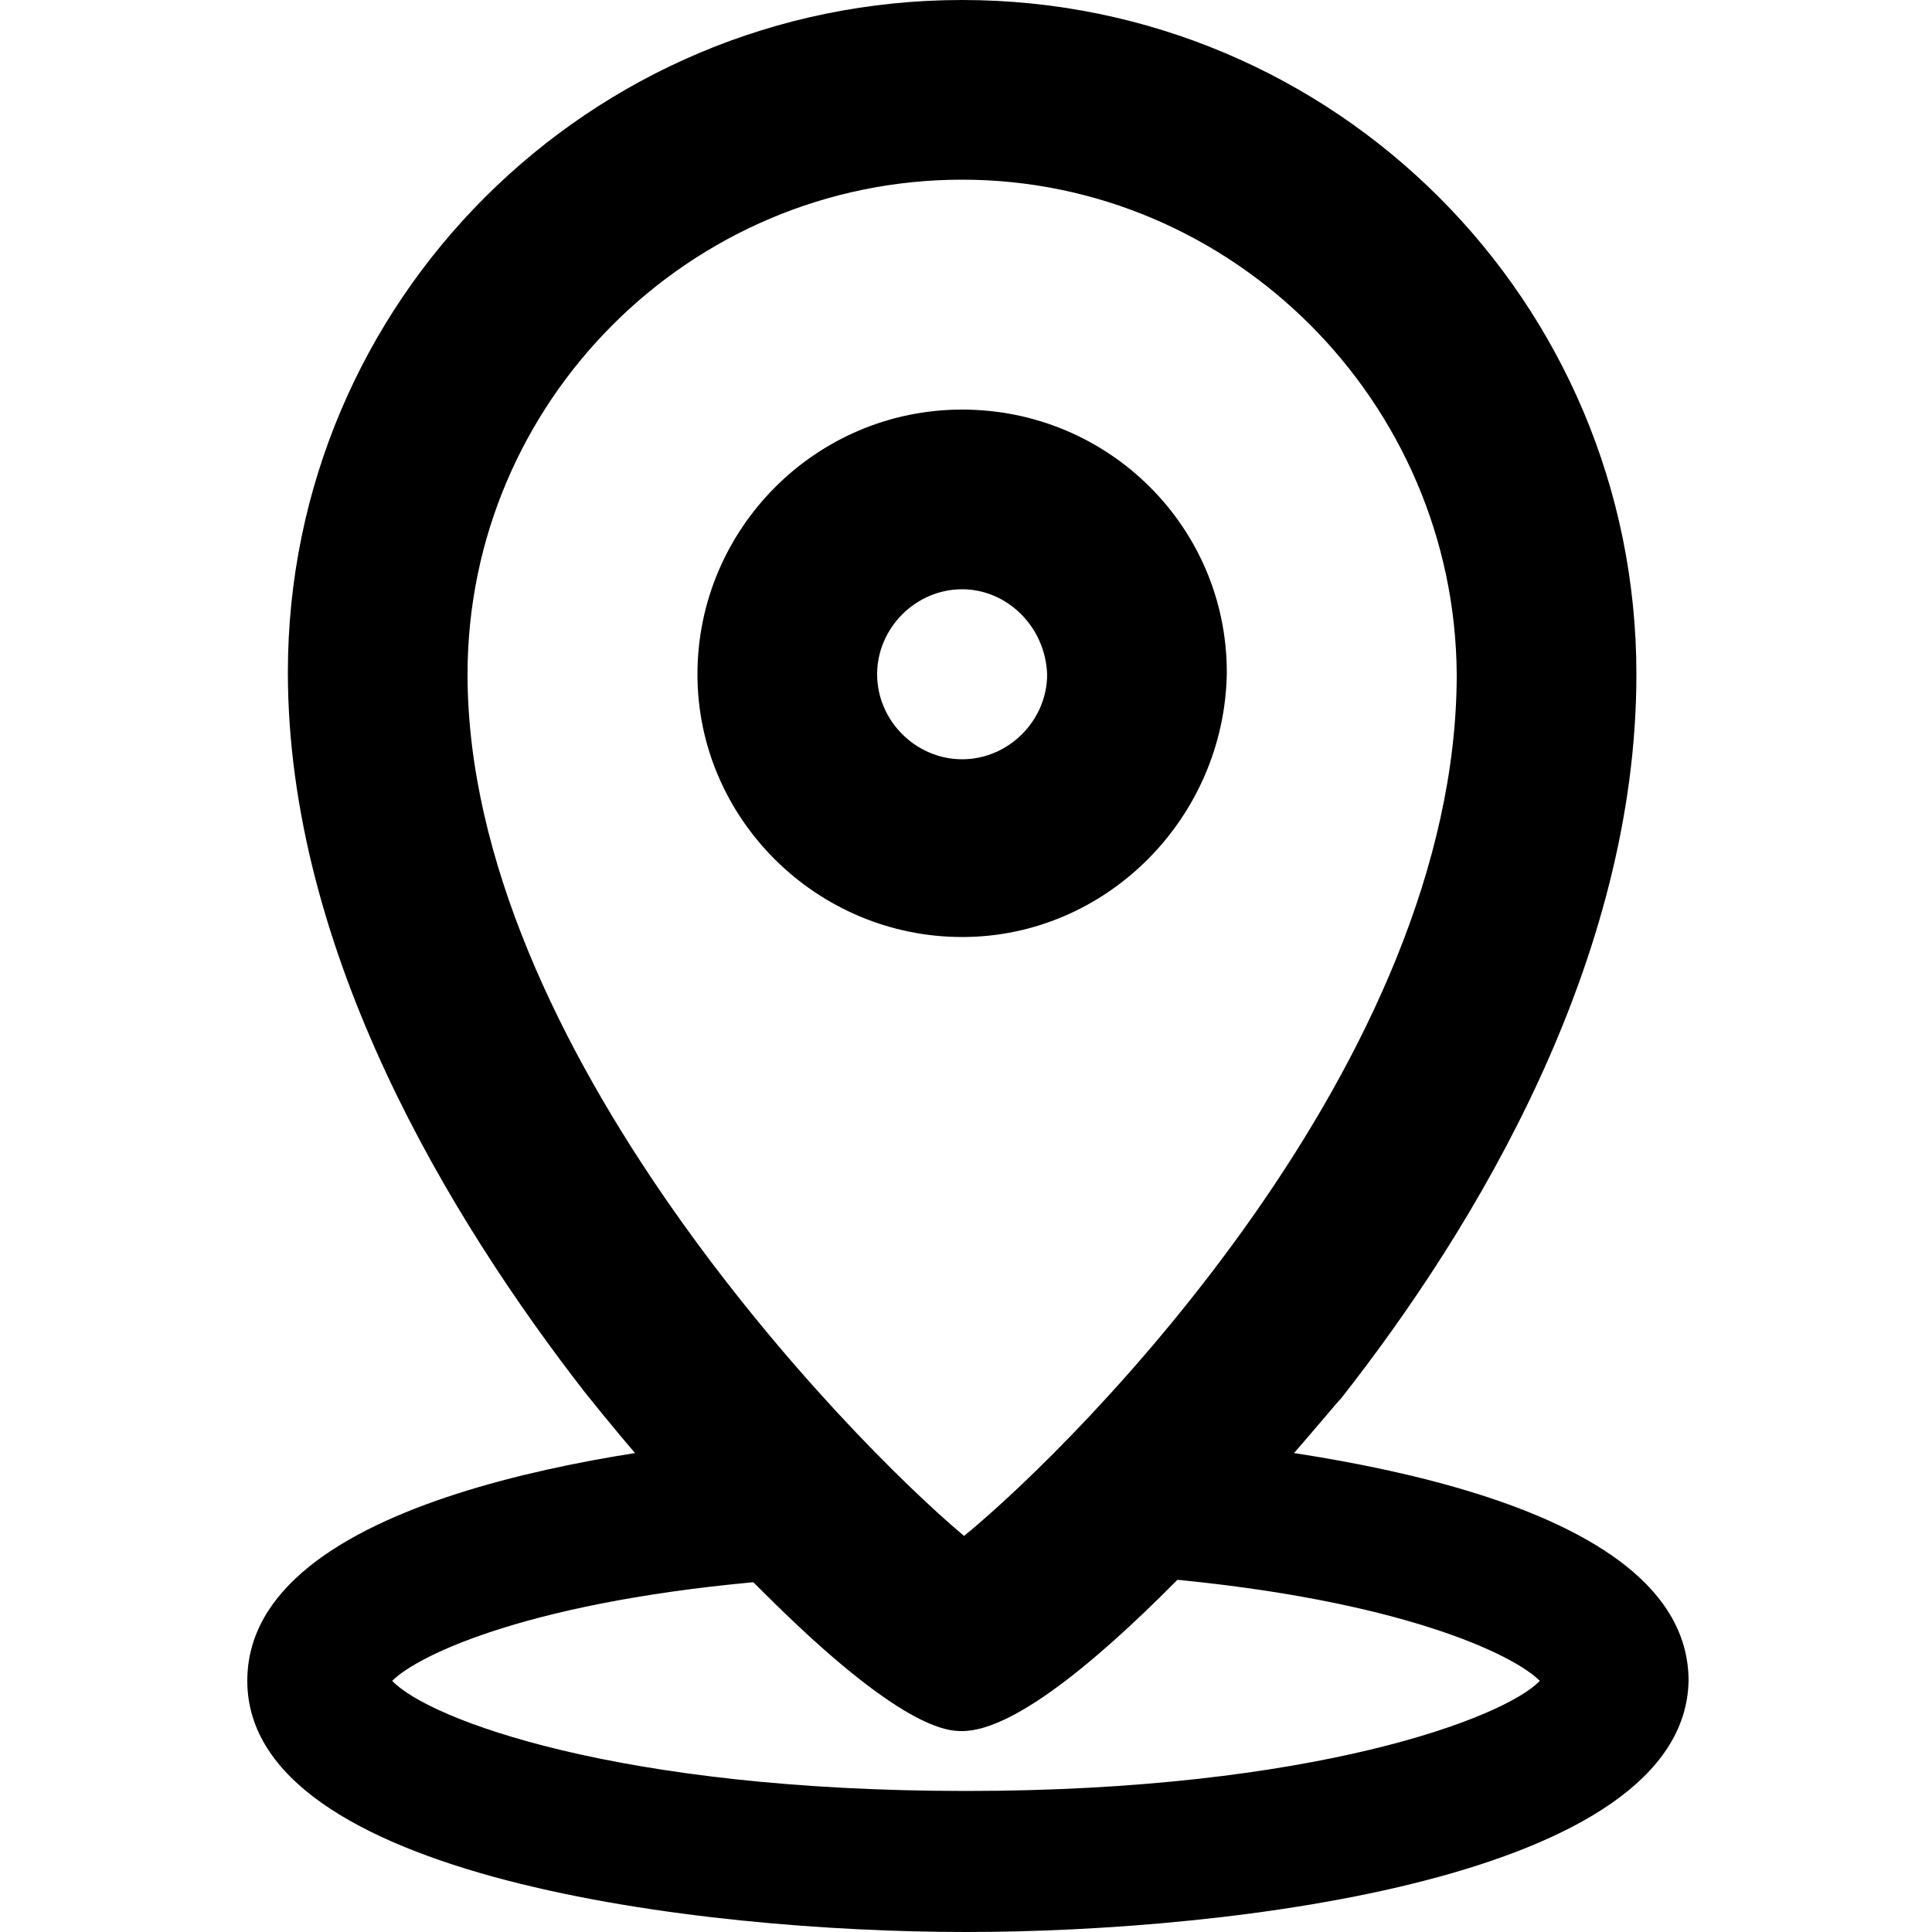 <?xml version="1.0" encoding="utf-8"?>
<!-- Generator: Adobe Illustrator 22.0.1, SVG Export Plug-In . SVG Version: 6.00 Build 0)  -->
<svg version="1.1" id="Layer_1" xmlns="http://www.w3.org/2000/svg" xmlns:xlink="http://www.w3.org/1999/xlink" x="0px" y="0px"
	 viewBox="0 0 100 100" style="enable-background:new 0 0 100 100;" xml:space="preserve">
<g>
	<path d="M49.8,1.1C31.1,1.1,16,16.2,16,34.9c0,14.2,8.2,27.8,15.2,36.6c3.6,4.6,14.6,17,18.6,17c4.2,0,14.6-11.6,18.7-16.9
		c6.8-8.8,15.1-22.3,15.1-36.8C83.5,16.2,68.3,1.1,49.8,1.1L49.8,1.1z M49.8,80.9c-6-4.7-26.8-26-26.8-46C23,20.1,35,8.1,49.8,8.1
		s26.7,12,26.7,26.7C76.4,55.8,55.7,76.4,49.8,80.9z M49.8,22.3c-6.9,0-12.5,5.6-12.5,12.5s5.6,12.5,12.5,12.5s12.5-5.6,12.5-12.5
		S56.6,22.3,49.8,22.3z M49.8,40.3c-3,0-5.5-2.4-5.5-5.5s2.4-5.5,5.5-5.5c3,0,5.5,2.4,5.5,5.5S52.8,40.3,49.8,40.3z"/>
	<path d="M49.8,89.6c-0.7,0-3.1,0-10.3-7.2c-3.6-3.5-7.2-7.8-9.2-10.3c-7-9-15.4-22.8-15.4-37.3C14.9,15.6,30.5,0,49.8,0
		s34.9,15.6,34.9,34.9c0,14.8-8.3,28.6-15.3,37.5C69.1,72.6,55.5,89.6,49.8,89.6z M49.8,2.2c-18,0-32.7,14.7-32.7,32.7
		c0,13.8,8.1,27.2,15,36c5.3,6.8,14.8,16.6,17.7,16.6c3.1,0,12.5-9.5,17.8-16.5c6.8-8.6,14.8-22,14.8-36.2
		C82.4,16.9,67.8,2.2,49.8,2.2z M49.8,82.2l-0.7-0.5c-5.4-4.2-27.2-26.1-27.2-46.8c0-15.4,12.5-27.9,27.9-27.9s27.8,12.5,27.8,27.8
		c0,21.7-21.7,42.8-27,46.9C50.5,81.8,49.8,82.2,49.8,82.2z M49.8,9.3c-14.1,0-25.6,11.5-25.6,25.6c0,19.2,19.5,39.4,25.7,44.6
		c6.1-5,25.5-24.6,25.5-44.6C75.3,20.8,63.8,9.3,49.8,9.3z M49.8,48.5c-7.5,0-13.7-6.1-13.7-13.6s6.1-13.7,13.7-13.7
		s13.7,6.1,13.7,13.6C63.4,42.3,57.3,48.5,49.8,48.5z M49.8,23.4c-6.4,0-11.5,5.1-11.5,11.5s5.1,11.5,11.5,11.5s11.5-5.1,11.5-11.5
		C61.2,28.5,56,23.4,49.8,23.4z M49.8,41.4c-3.6,0-6.6-2.9-6.6-6.6c0-3.6,2.9-6.6,6.6-6.6s6.6,2.9,6.6,6.6
		C56.3,38.4,53.3,41.4,49.8,41.4z M49.8,30.5c-2.4,0-4.4,2-4.4,4.4s2,4.4,4.4,4.4s4.4-2,4.4-4.4C54.1,32.4,52.1,30.5,49.8,30.5z"/>
	<path d="M50,100c-13.8,0-37.2-2.8-37.2-13c0-9.5,19.6-12.1,28.1-12.7l1.5-0.1l1.1,1c1.1,0.9,2.1,1.6,3.2,2.3l0.8,0.2l0.7,0.6
		c0.7,0.7,1.3,1.1,2,1.4c0.1,0,0.2,0.1,0.2,0l1.1-1.2h1.7c0.1,0,0.2-0.1,0.4-0.3c0.3-0.2,0.7-0.7,1.1-1.2c0.3-0.4,0.7-0.8,1.1-1.3
		l1.3-1.6l2,0.2c8.5,0.7,28.3,3.1,28.3,12.7C87.2,97.2,63.8,100,50,100L50,100z M20.3,87c1.9,2,11.7,5.7,29.7,5.7s27.9-3.8,29.7-5.7
		c-1.4-1.4-7.3-4.2-19.5-5.3c-0.6,0.7-1.3,1.5-2.2,2.3c-0.8,0.7-2,1.4-3.5,1.7c-2.2,1.5-5.3,1.8-7.8,0.5c-1.1-0.6-2-1.2-2.9-2
		c-0.2-0.1-0.5-0.2-0.7-0.4c-1.1-0.7-2-1.3-3-2C27.7,82.8,21.7,85.6,20.3,87L20.3,87z M53.2,78.6L53.2,78.6L53.2,78.6z M55.8,75.7
		L55.8,75.7L55.8,75.7z"/>
</g>
</svg>
